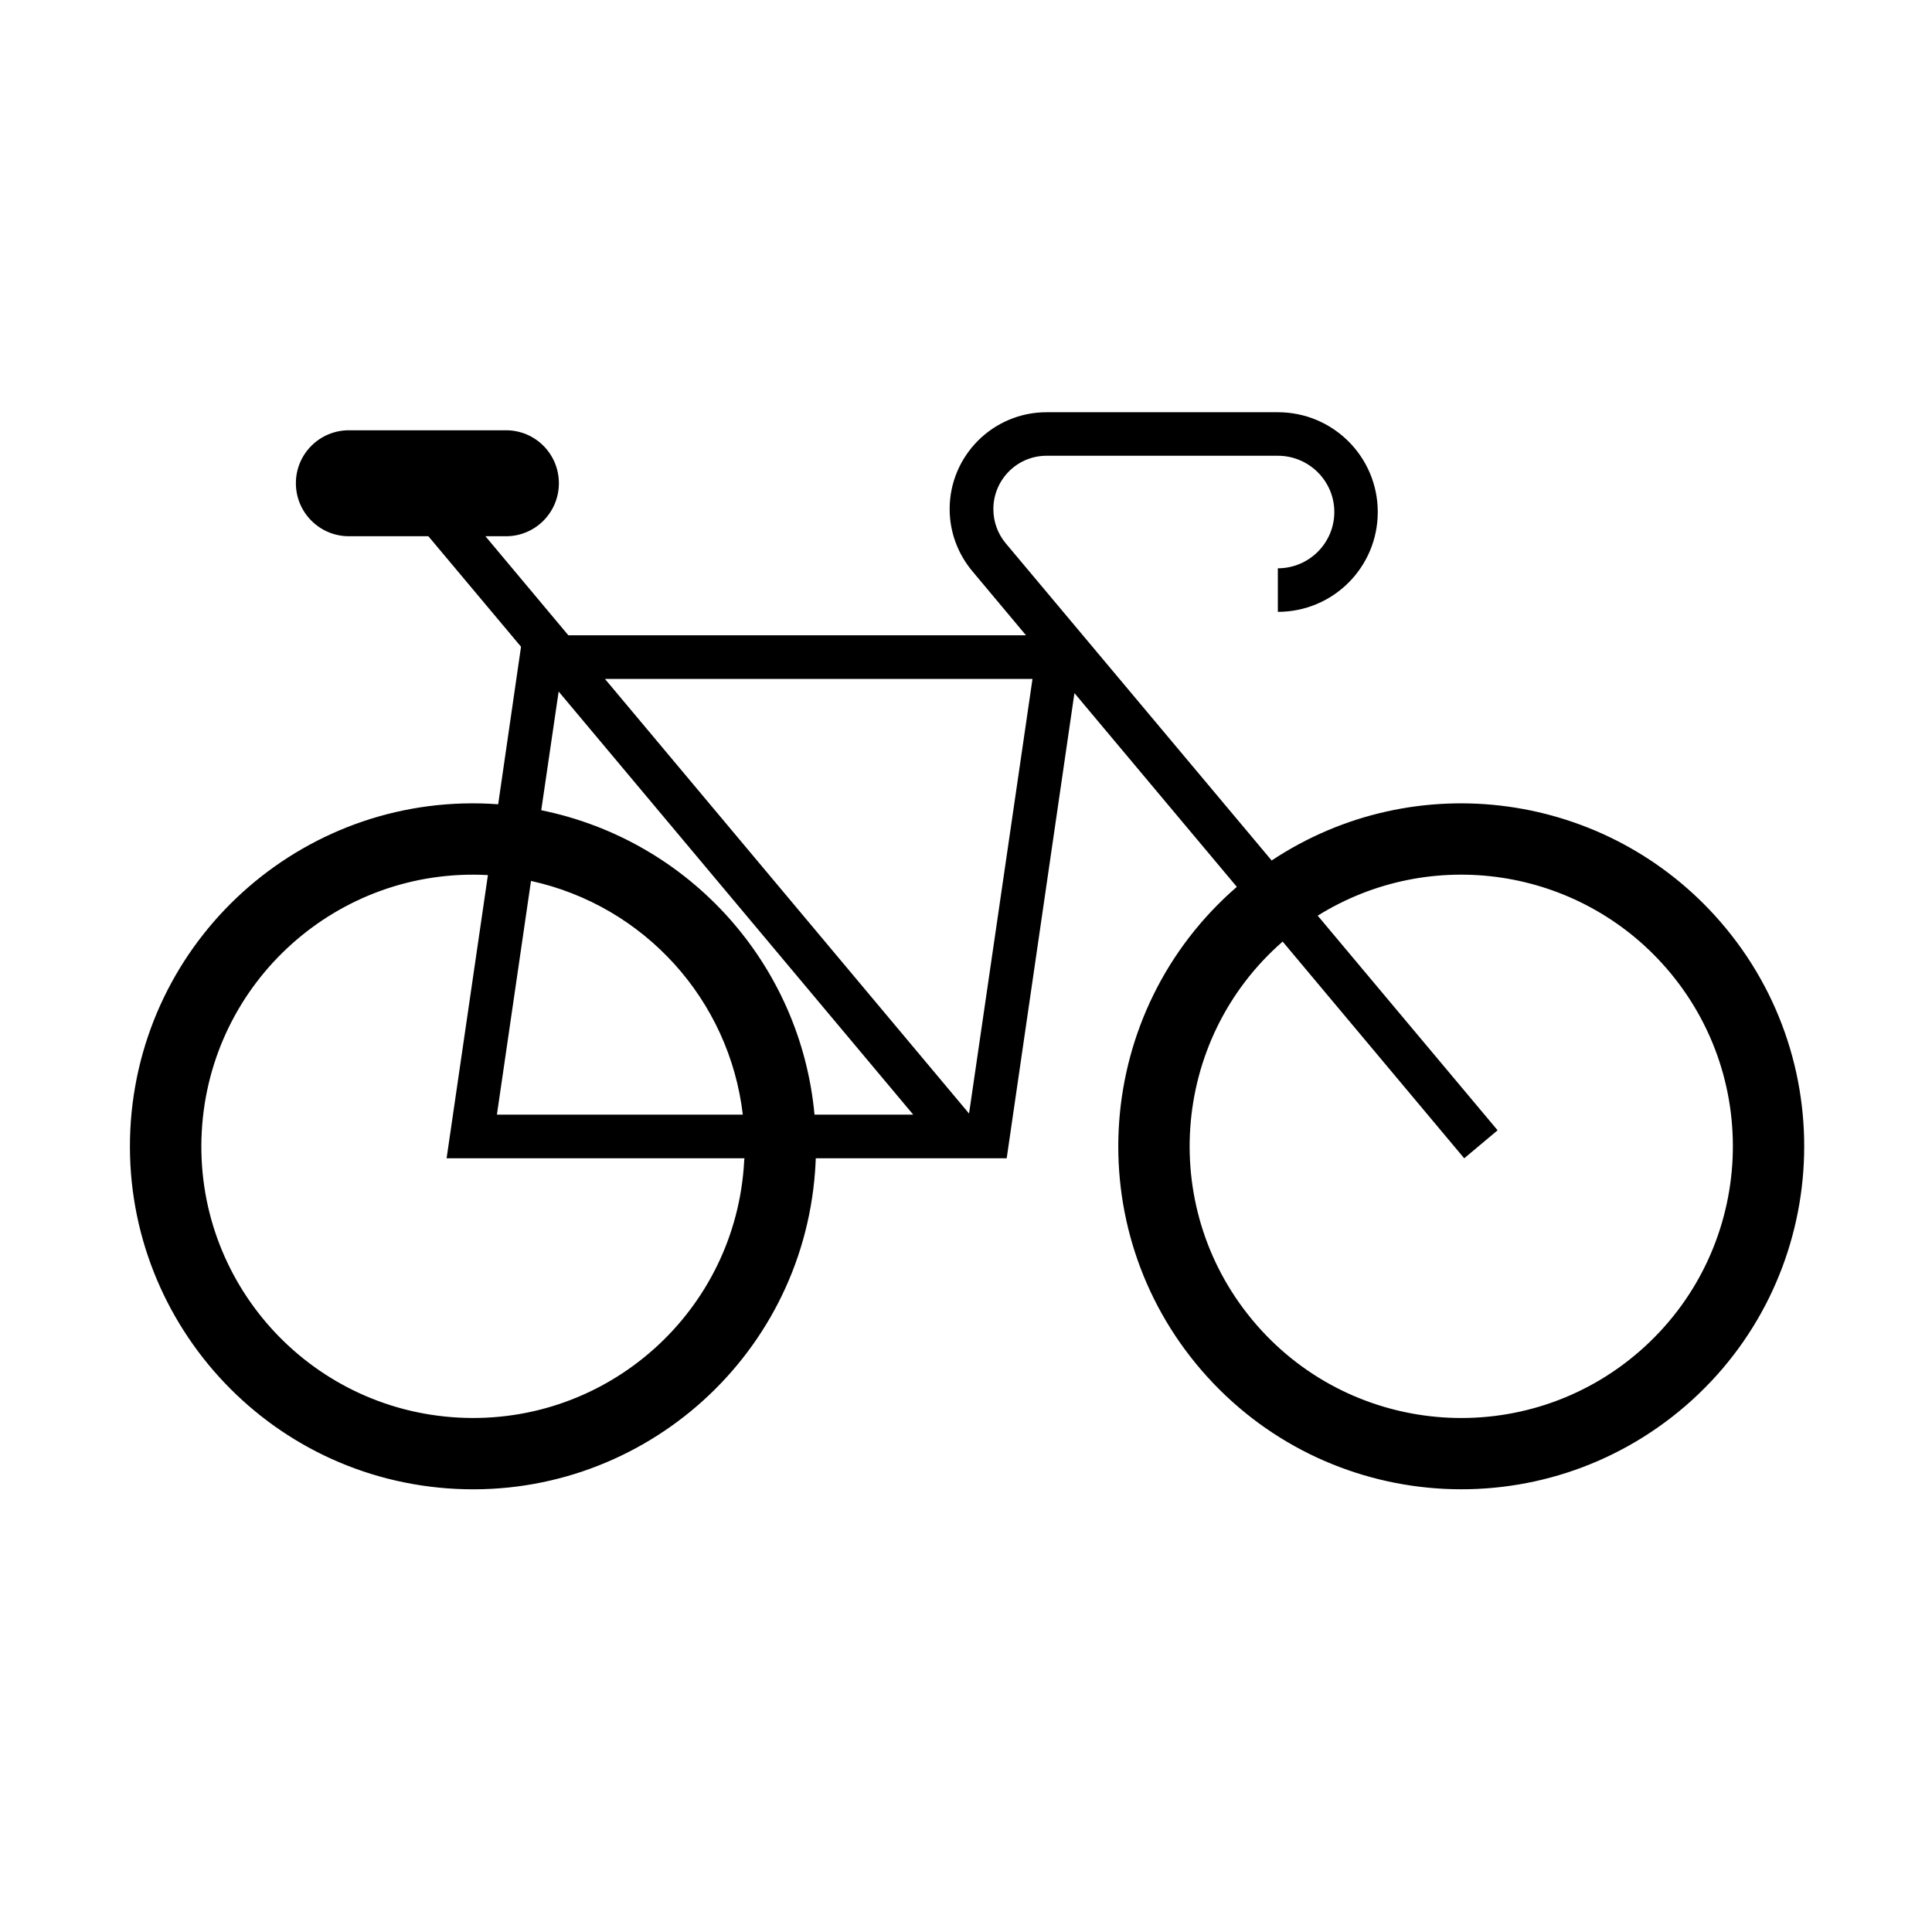 <?xml version="1.0" encoding="UTF-8"?>
<!-- Uploaded to: SVG Repo, www.svgrepo.com, Generator: SVG Repo Mixer Tools -->
<svg fill="#000000" width="800px" height="800px" version="1.1" viewBox="144 144 512 512" xmlns="http://www.w3.org/2000/svg">
 <path d="m410.78 450.96h-50.59c-0.047 1.168-0.105 2.312-0.191 3.481-3.68 50.074-47.273 87.672-97.348 83.996-50.055-3.672-87.613-47.273-83.977-97.32 3.719-50.055 47.266-87.652 97.348-83.977l6.055-41.746-24.551-29.285h-21.062c-7.758 0-14.051-6.293-14.051-14.051 0-7.758 6.293-14.031 14.051-14.031h41.637c7.758 0 14.008 6.273 14.008 14.031 0 7.758-6.246 14.051-14.008 14.051h-5.457l21.977 26.25h121.28l-14.199-16.965c-3.871-4.609-6.035-10.434-6.035-16.473 0-14.199 11.539-25.676 25.68-25.676h61.297c14.664 0 26.48 11.844 26.48 26.441 0 14.625-11.812 26.461-26.48 26.461v-11.543c8.242 0 14.965-6.672 14.965-14.922 0-8.223-6.723-14.902-14.965-14.902h-61.301c-7.777 0-14.09 6.34-14.09 14.137 0 3.316 1.145 6.523 3.289 9.078l70.461 84.043c38.094-25.27 89.035-18.297 118.98 16.305 32.844 37.957 28.676 95.367-9.246 128.18-38.023 32.844-95.391 28.691-128.25-9.297-32.816-37.957-28.652-95.348 9.289-128.2l-43.039-51.348-17.953 123.28m-69.48 0h-78.949l10.949-75.051c-39.727-2.168-73.648 28.242-75.832 67.949-2.188 39.707 28.223 73.648 67.953 75.816 39.727 2.172 73.648-28.242 75.789-67.953-0.004-0.25 0.043-0.508 0.09-0.762zm-56.582-73.5-9.035 61.934h65.168c-3.578-30.477-26.121-55.363-56.133-61.934zm75.133 61.934h26.164l-93.969-112.13-4.613 31.457c39.281 7.988 68.742 40.785 72.418 80.676zm-55.535-115.47 96.492 115.18 16.812-115.18zm172.67 171.18c26.098 29.965 71.605 33.09 101.57 6.953 29.953-26.145 33.074-71.605 6.957-101.58-23.211-26.609-62.297-32.48-92.309-13.816l47.676 56.879-8.848 7.422-48.117-57.434c-29.949 26.121-33.027 71.629-6.926 101.57z"/>
</svg>